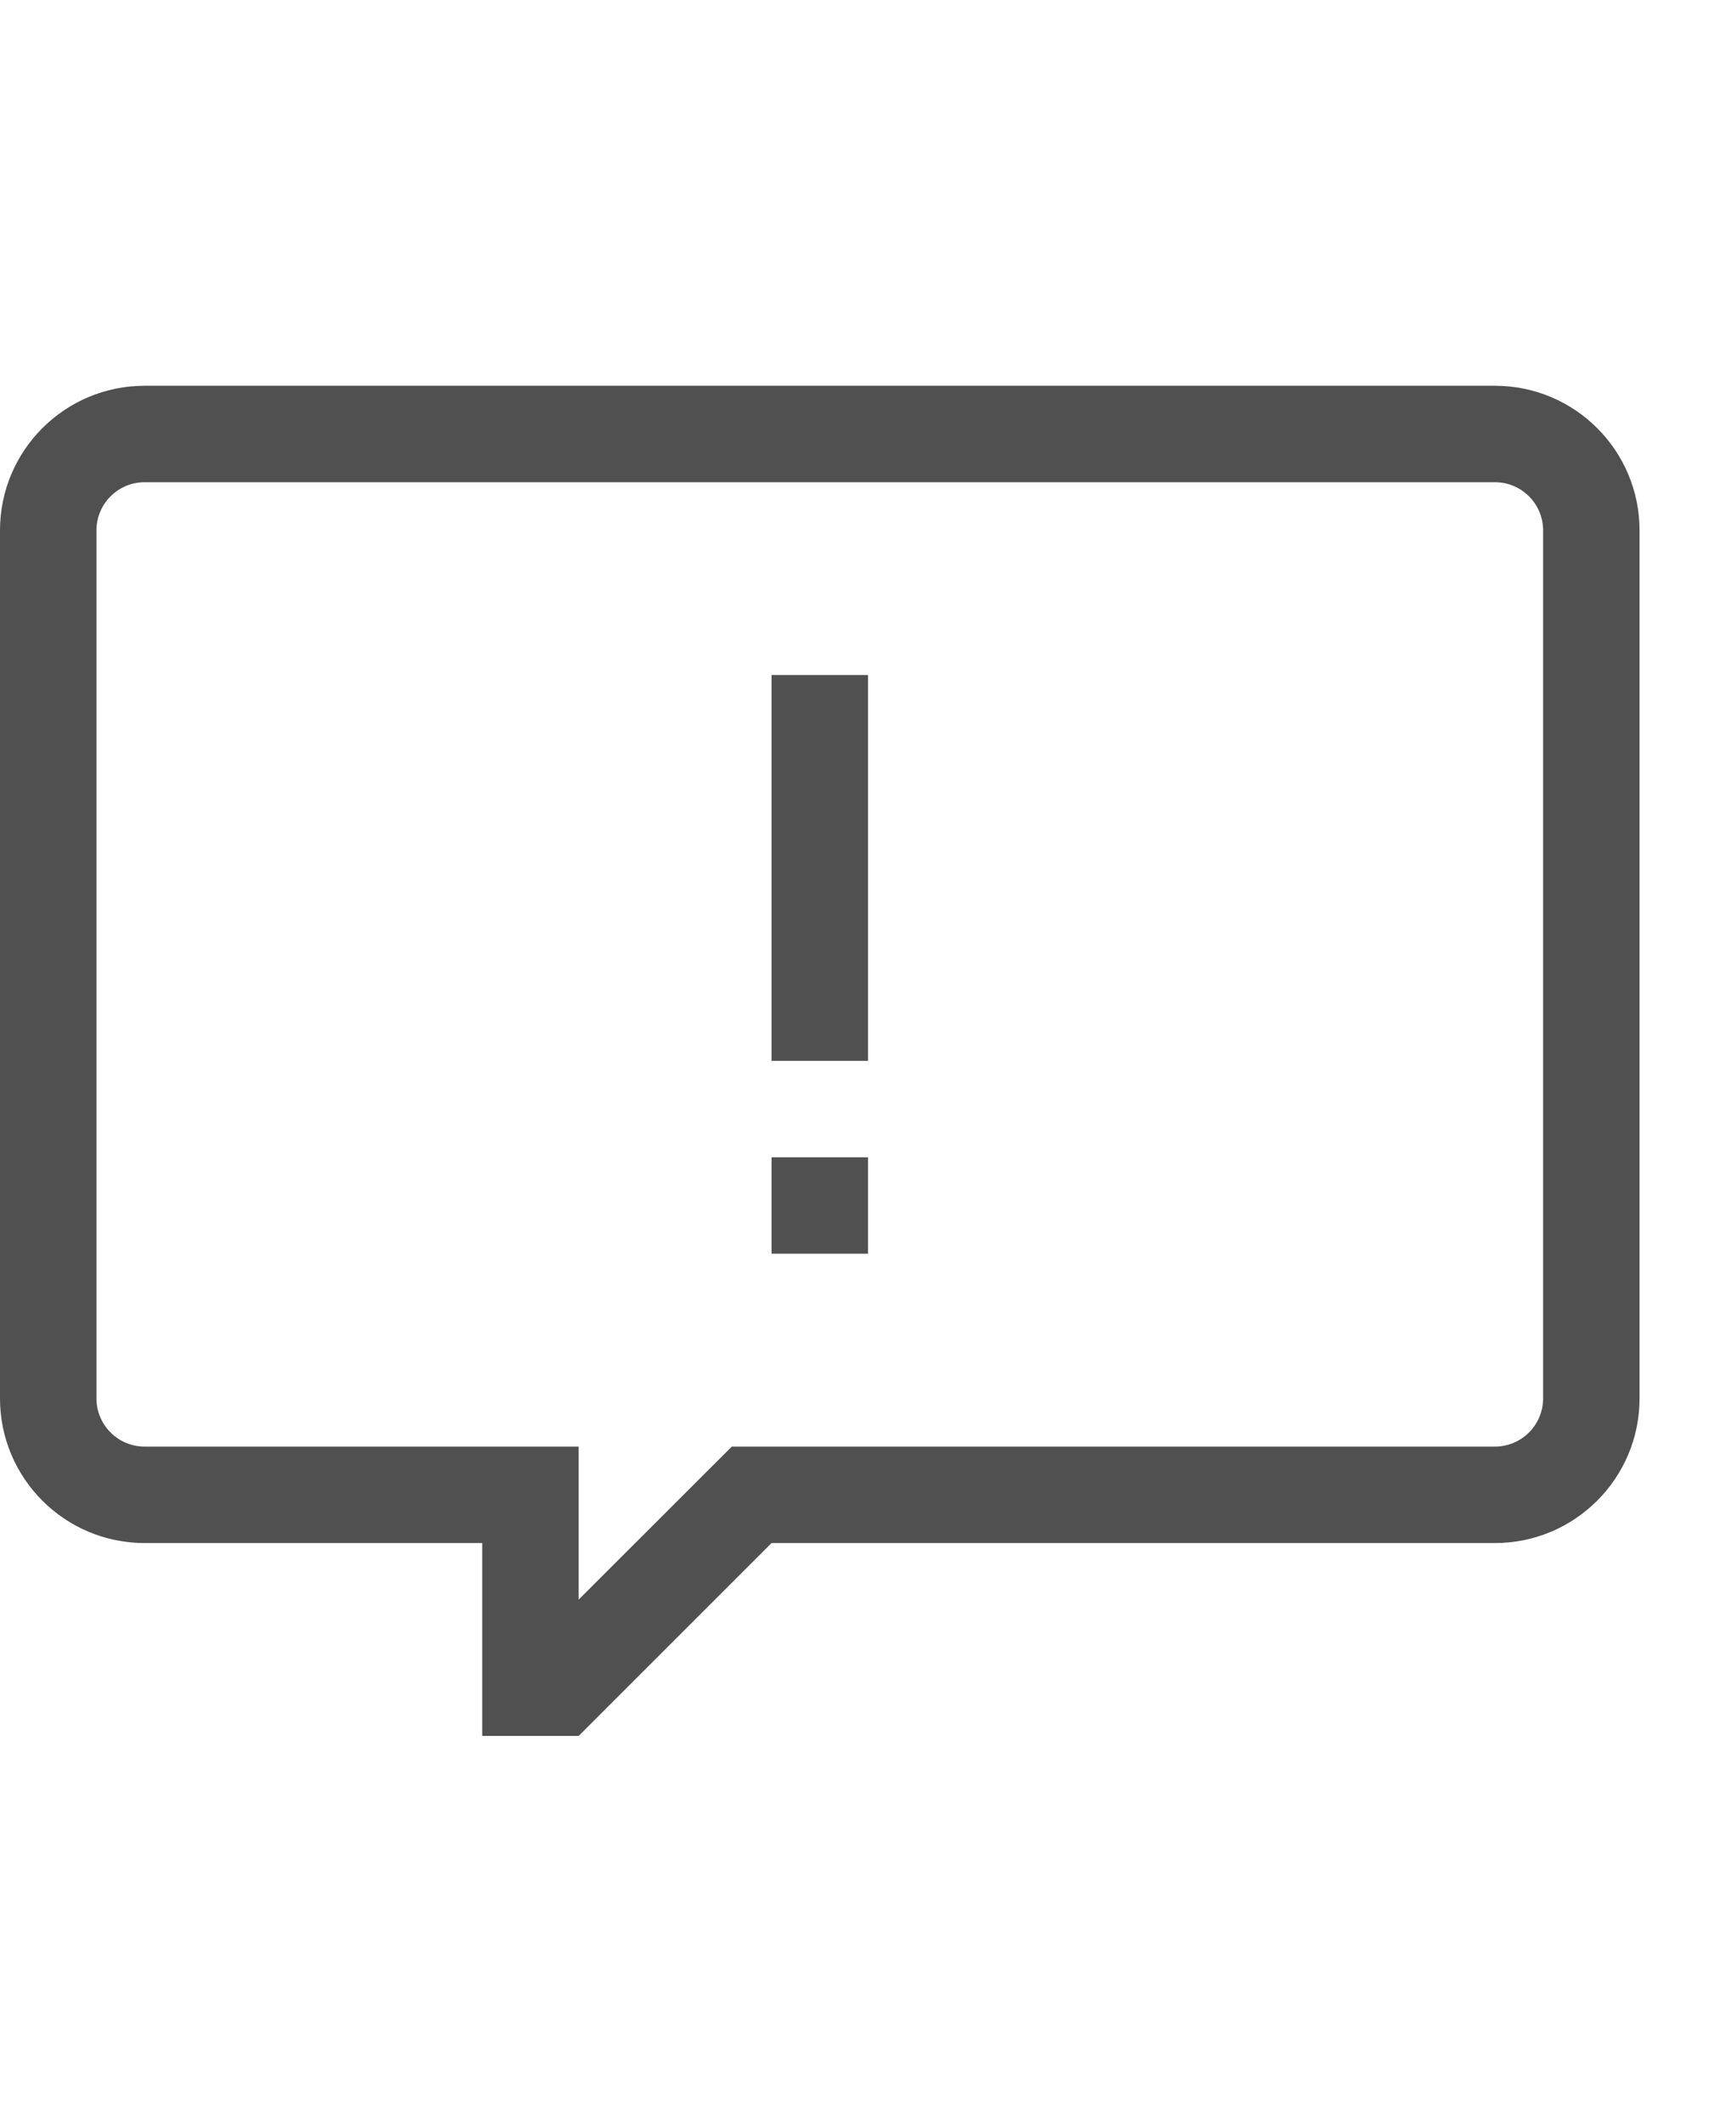 <?xml version="1.0" encoding="utf-8"?>
<!-- Generator: Adobe Illustrator 19.2.1, SVG Export Plug-In . SVG Version: 6.00 Build 0)  -->
<svg version="1.1" id="GiraIconGeneral" xmlns="http://www.w3.org/2000/svg" xmlns:xlink="http://www.w3.org/1999/xlink" x="0px"
	 y="0px" viewBox="0 0 36 44" style="enable-background:new 0 0 36 44;" xml:space="preserve">
<style type="text/css">
	.st0{fill:#505050;}
	.st1{fill:#DC3C3C;}
	.st2{fill:#FFD000;}
</style>
<path class="st0" d="M31,8H3c-1.657,0-3,1.343-3,3v18c0,1.657,1.343,3,3,3h7v4h2l4-4h15c1.657,0,3-1.343,3-3V11
	C34,9.343,32.657,8,31,8z M32,29c0,0.552-0.448,1-1,1H15.175L12,33.173V30H3c-0.552,0-1-0.448-1-1V11c0-0.552,0.448-1,1-1h28
	c0.552,0,1,0.448,1,1V29z M16,14h2v8h-2V14z M16,24h2v2h-2V24z"/>
</svg>
